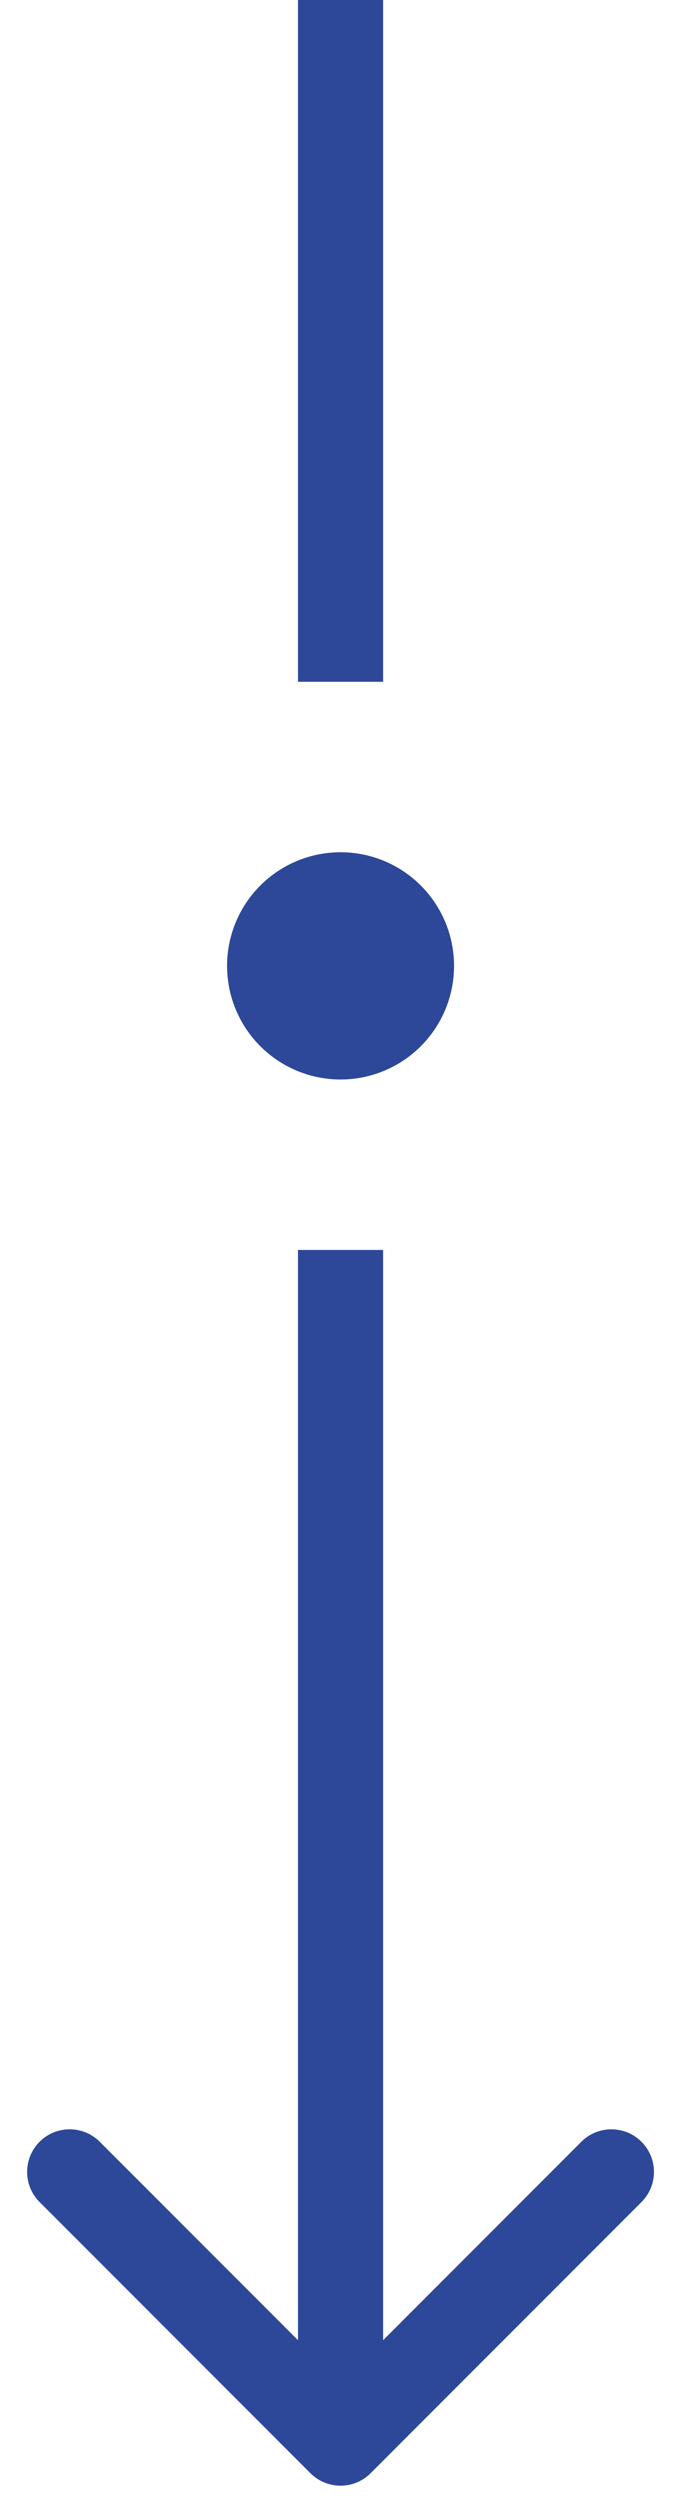 <svg width="12" height="44" viewBox="0 0 12 44" fill="none" xmlns="http://www.w3.org/2000/svg">
<path d="M5.47 43.53C5.763 43.823 6.238 43.823 6.531 43.53L11.304 38.757C11.597 38.465 11.597 37.99 11.304 37.697C11.011 37.404 10.536 37.404 10.243 37.697L6.001 41.939L1.758 37.697C1.465 37.404 0.99 37.404 0.697 37.697C0.405 37.99 0.405 38.465 0.697 38.757L5.47 43.53ZM5.251 22L5.251 43L6.751 43L6.751 22L5.251 22Z" fill="#2D4899"/>
<circle cx="6.001" cy="17" r="2" fill="#2D4899"/>
<path d="M6.001 12L6.001 0" stroke="#2D4899" stroke-width="1.5"/>
</svg>

